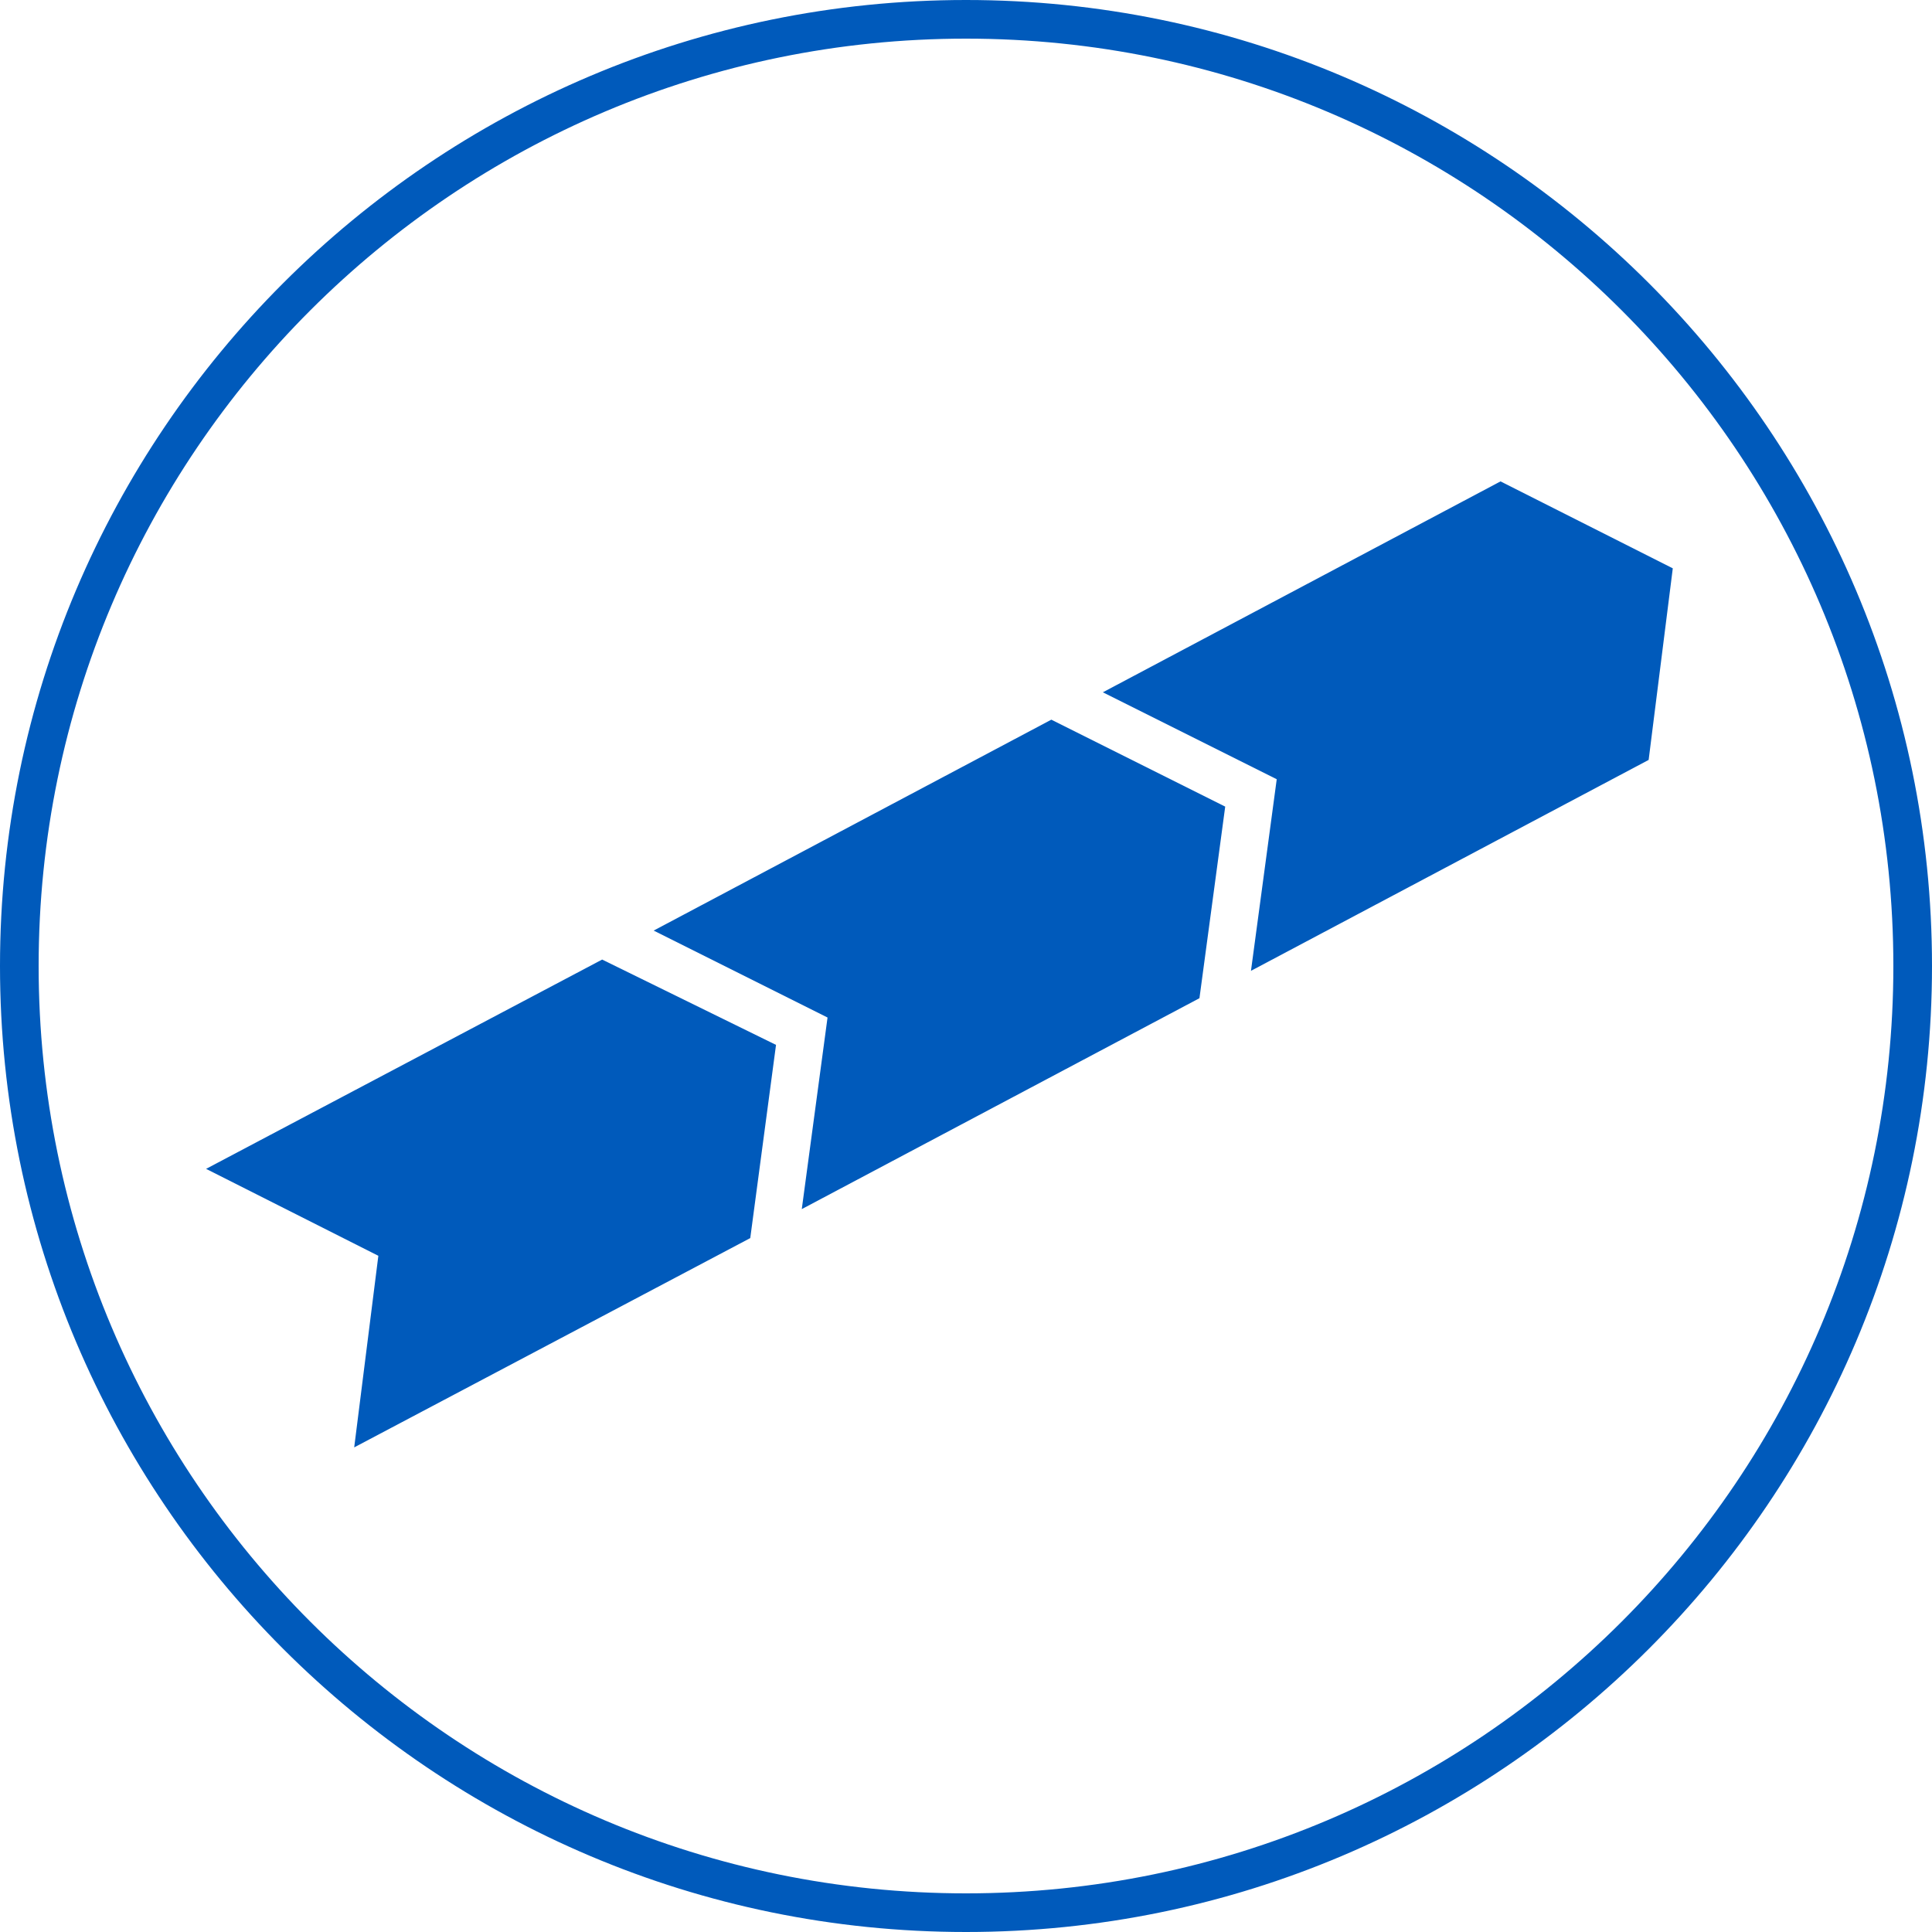 <?xml version="1.0" encoding="utf-8"?>
<!-- Generator: $$$/GeneralStr/196=Adobe Illustrator 27.6.0, SVG Export Plug-In . SVG Version: 6.00 Build 0)  -->
<svg version="1.1" xmlns="http://www.w3.org/2000/svg" xmlns:xlink="http://www.w3.org/1999/xlink" x="0px" y="0px"
	 viewBox="0 0 120 120" style="enable-background:new 0 0 120 120;" xml:space="preserve">
<style type="text/css">
	.st0{fill:#005ABB;}
</style>
<g id="Kreis">
	<g>
		<g>
			<path class="st0" d="M60,120C26.9,120,0,93.1,0,60S26.9,0,60,0s60,26.9,60,60S93.1,120,60,120z M60,2.4C28.2,2.4,2.4,28.2,2.4,60
				s25.8,57.6,57.6,57.6s57.6-25.8,57.6-57.6S91.8,2.4,60,2.4z"/>
		</g>
	</g>
</g>
<g id="Ebene_1">
	<g>
		<polygon class="st0" points="48.2,64.9 37.4,59.6 12.8,72.6 23.5,78 22,89.9 46.6,76.9 		"/>
	</g>
	<g>
		<polygon class="st0" points="76.1,50.1 65.3,44.7 40.6,57.8 51.4,63.2 49.8,75.1 74.5,62 		"/>
	</g>
	<g>
		<polygon class="st0" points="103.9,35.3 93.2,29.9 68.5,43 79.3,48.4 77.7,60.3 102.4,47.2 		"/>
	</g>
</g>
</svg>
